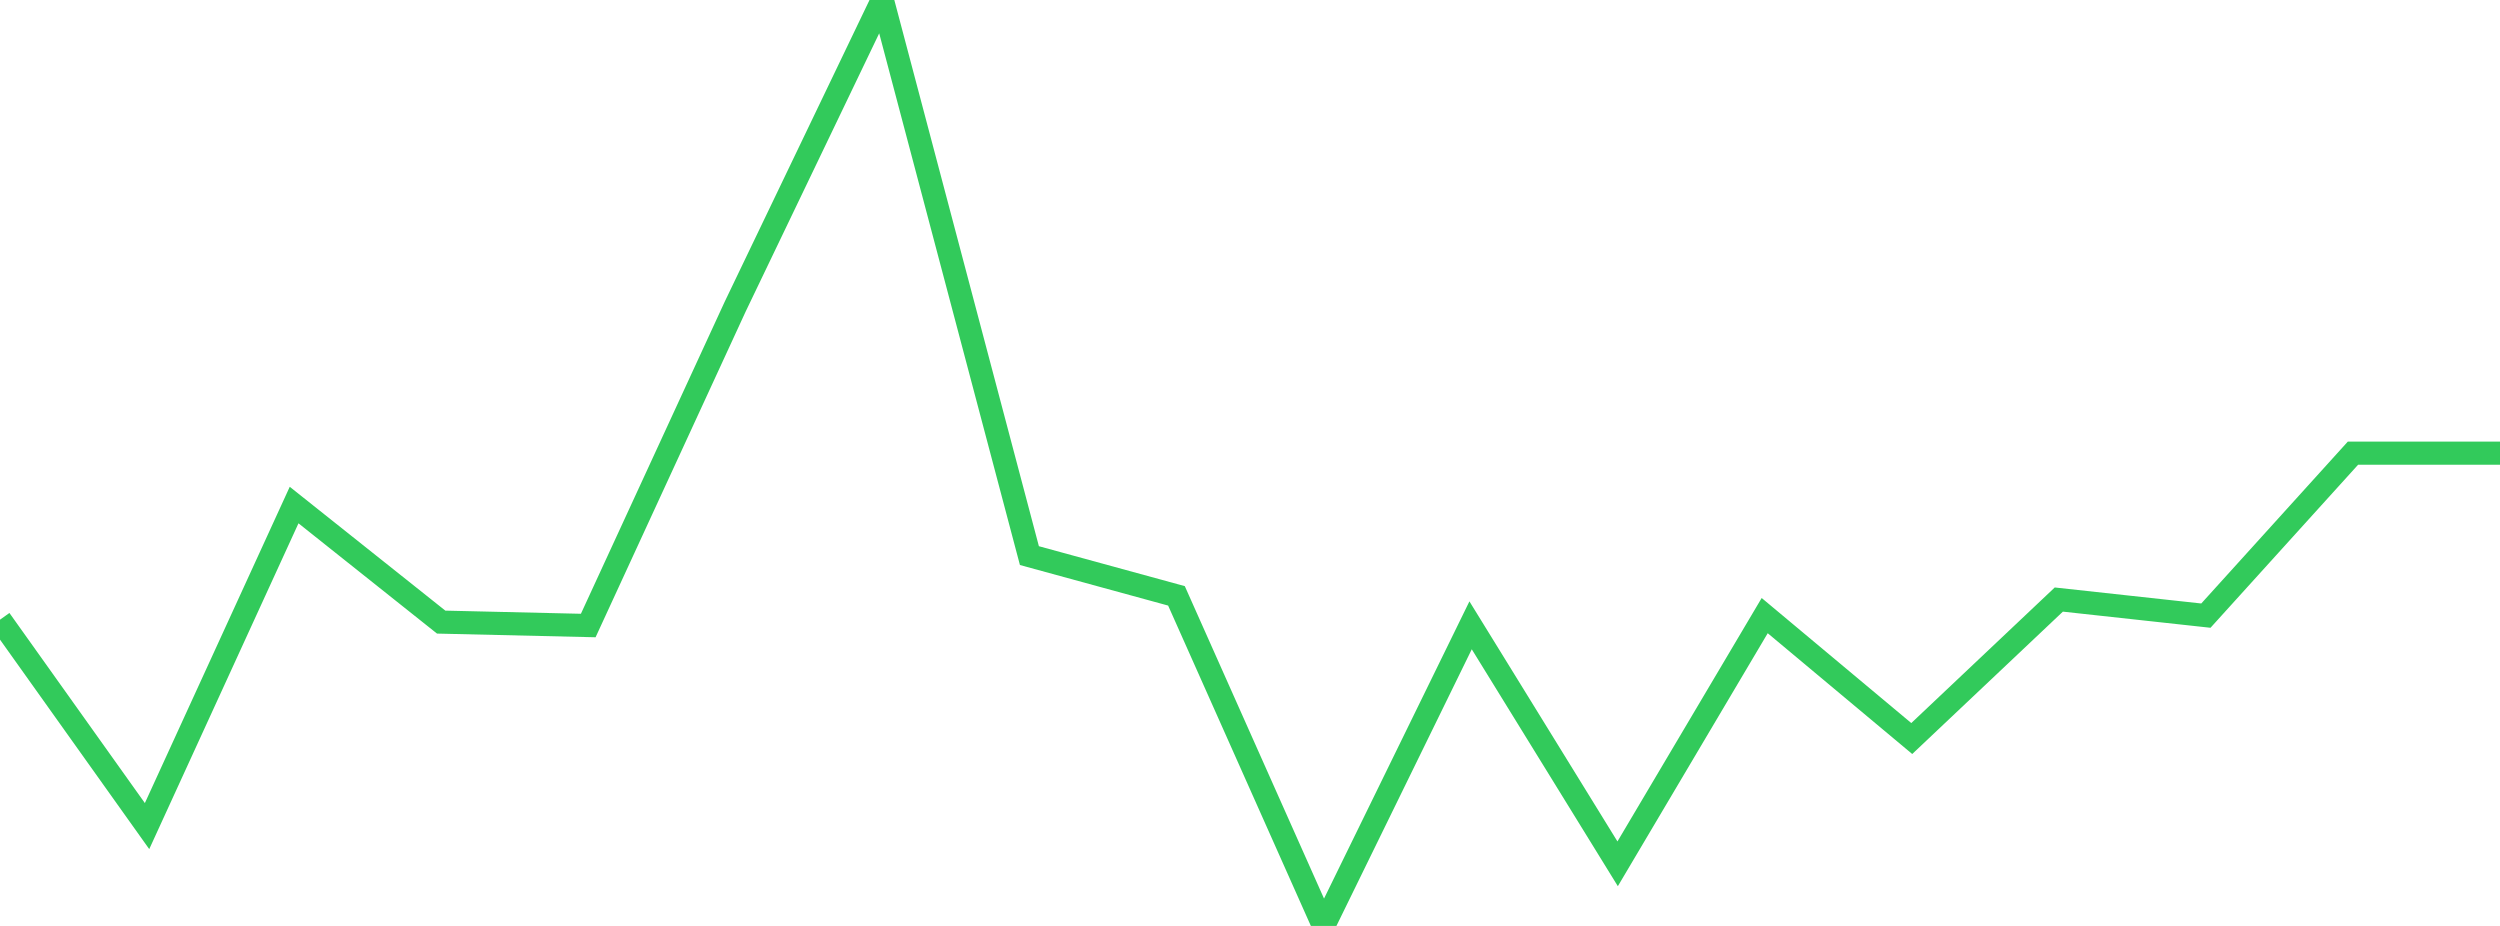 <?xml version="1.0" standalone="no"?>
<!DOCTYPE svg PUBLIC "-//W3C//DTD SVG 1.1//EN" "http://www.w3.org/Graphics/SVG/1.1/DTD/svg11.dtd">

<svg width="135" height="50" viewBox="0 0 135 50" preserveAspectRatio="none" 
  xmlns="http://www.w3.org/2000/svg"
  xmlns:xlink="http://www.w3.org/1999/xlink">


<polyline points="0.0, 33.463 7.941, 44.609 15.882, 27.273 23.824, 33.594 31.765, 33.778 39.706, 16.545 47.647, 0.0 55.588, 30.003 63.529, 32.176 71.471, 50.0 79.412, 33.767 87.353, 46.646 95.294, 33.243 103.235, 39.881 111.176, 32.376 119.118, 33.244 127.059, 24.472 135.0, 24.472" fill="none" stroke="#32ca5b" stroke-width="1.25"/>

</svg>